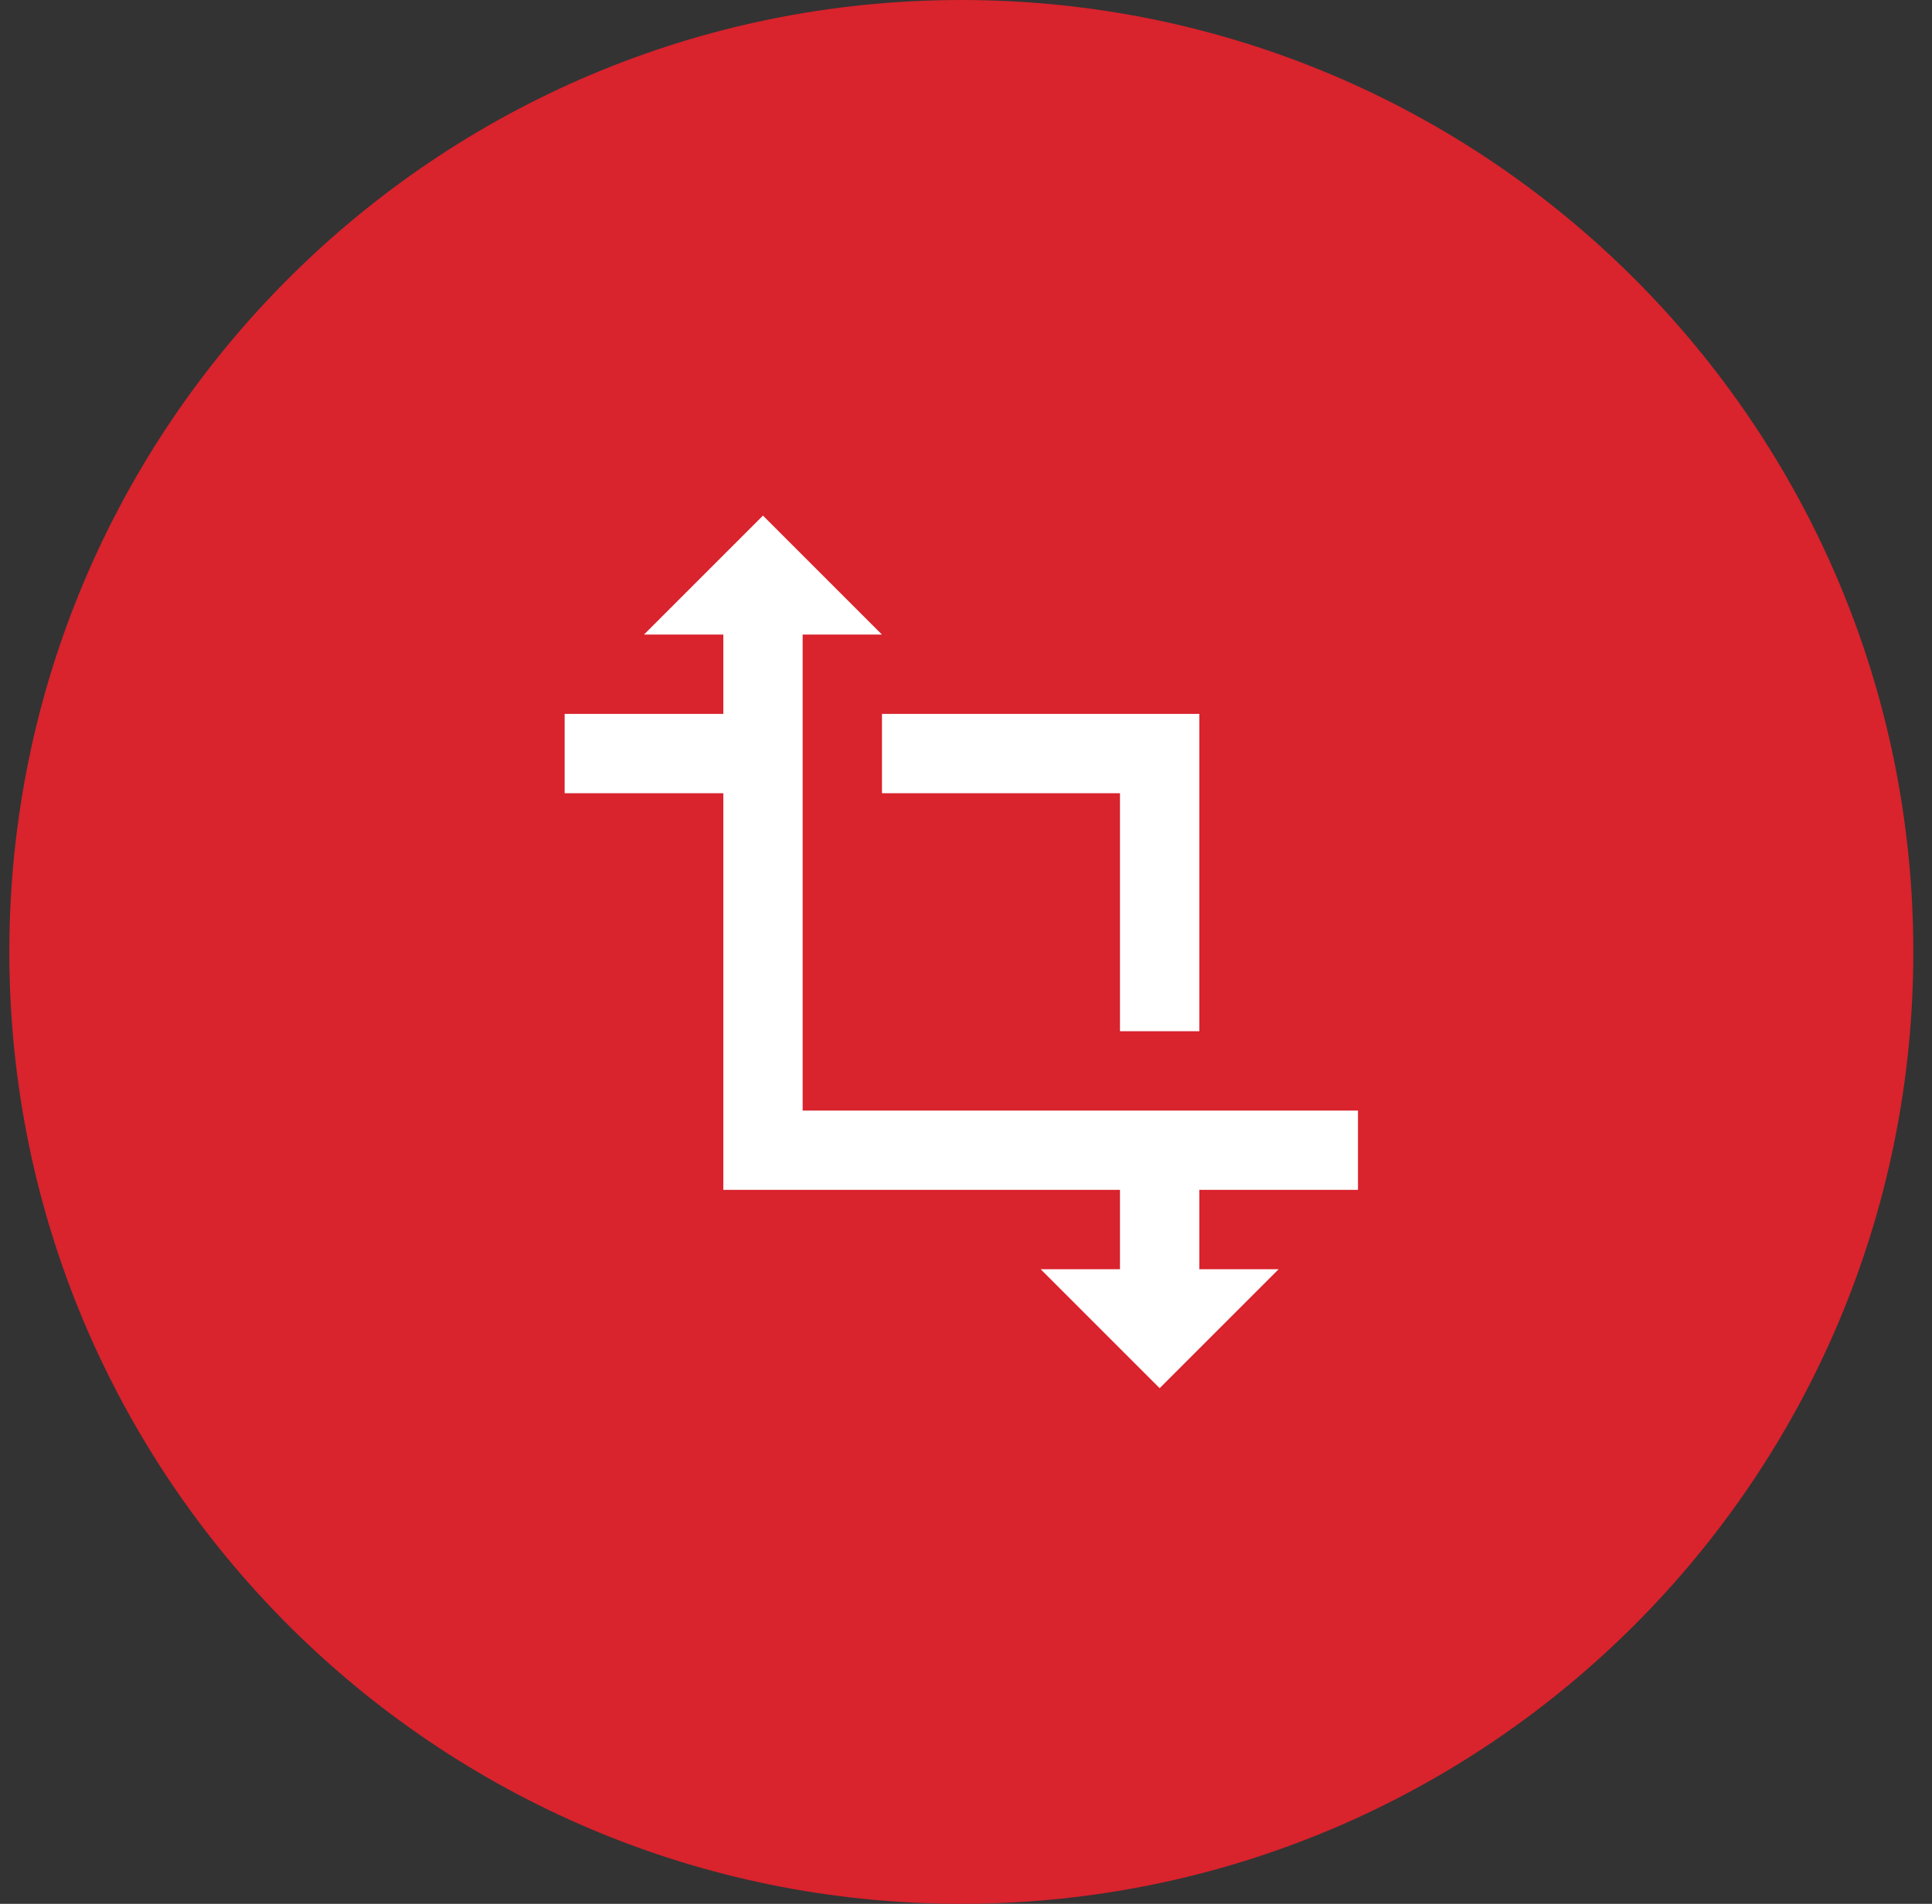 <svg width="69" height="68" viewBox="0 0 69 68" fill="none" xmlns="http://www.w3.org/2000/svg">
<rect x="0" y="0" width="69" height="68" fill="#333333" stroke="none"/>
<path d="M0.333 34C0.333 15.222 15.555 0 34.333 0C53.111 0 68.333 15.222 68.333 34C68.333 52.778 53.111 68 34.333 68C15.555 68 0.333 52.778 0.333 34Z" fill="#D9232D"/>
<path fill-rule="evenodd" clip-rule="evenodd" d="M48.499 39.666V42.499H42.833V45.333H45.666L41.416 49.583L37.166 45.333H39.999V42.499H25.833V28.333H20.166V25.499H25.833V22.666H22.999L27.249 18.416L31.499 22.666H28.666V39.666H48.499ZM39.999 28.333H31.499V25.499H42.833V36.833H39.999V28.333Z" fill="white"/>
</svg>
